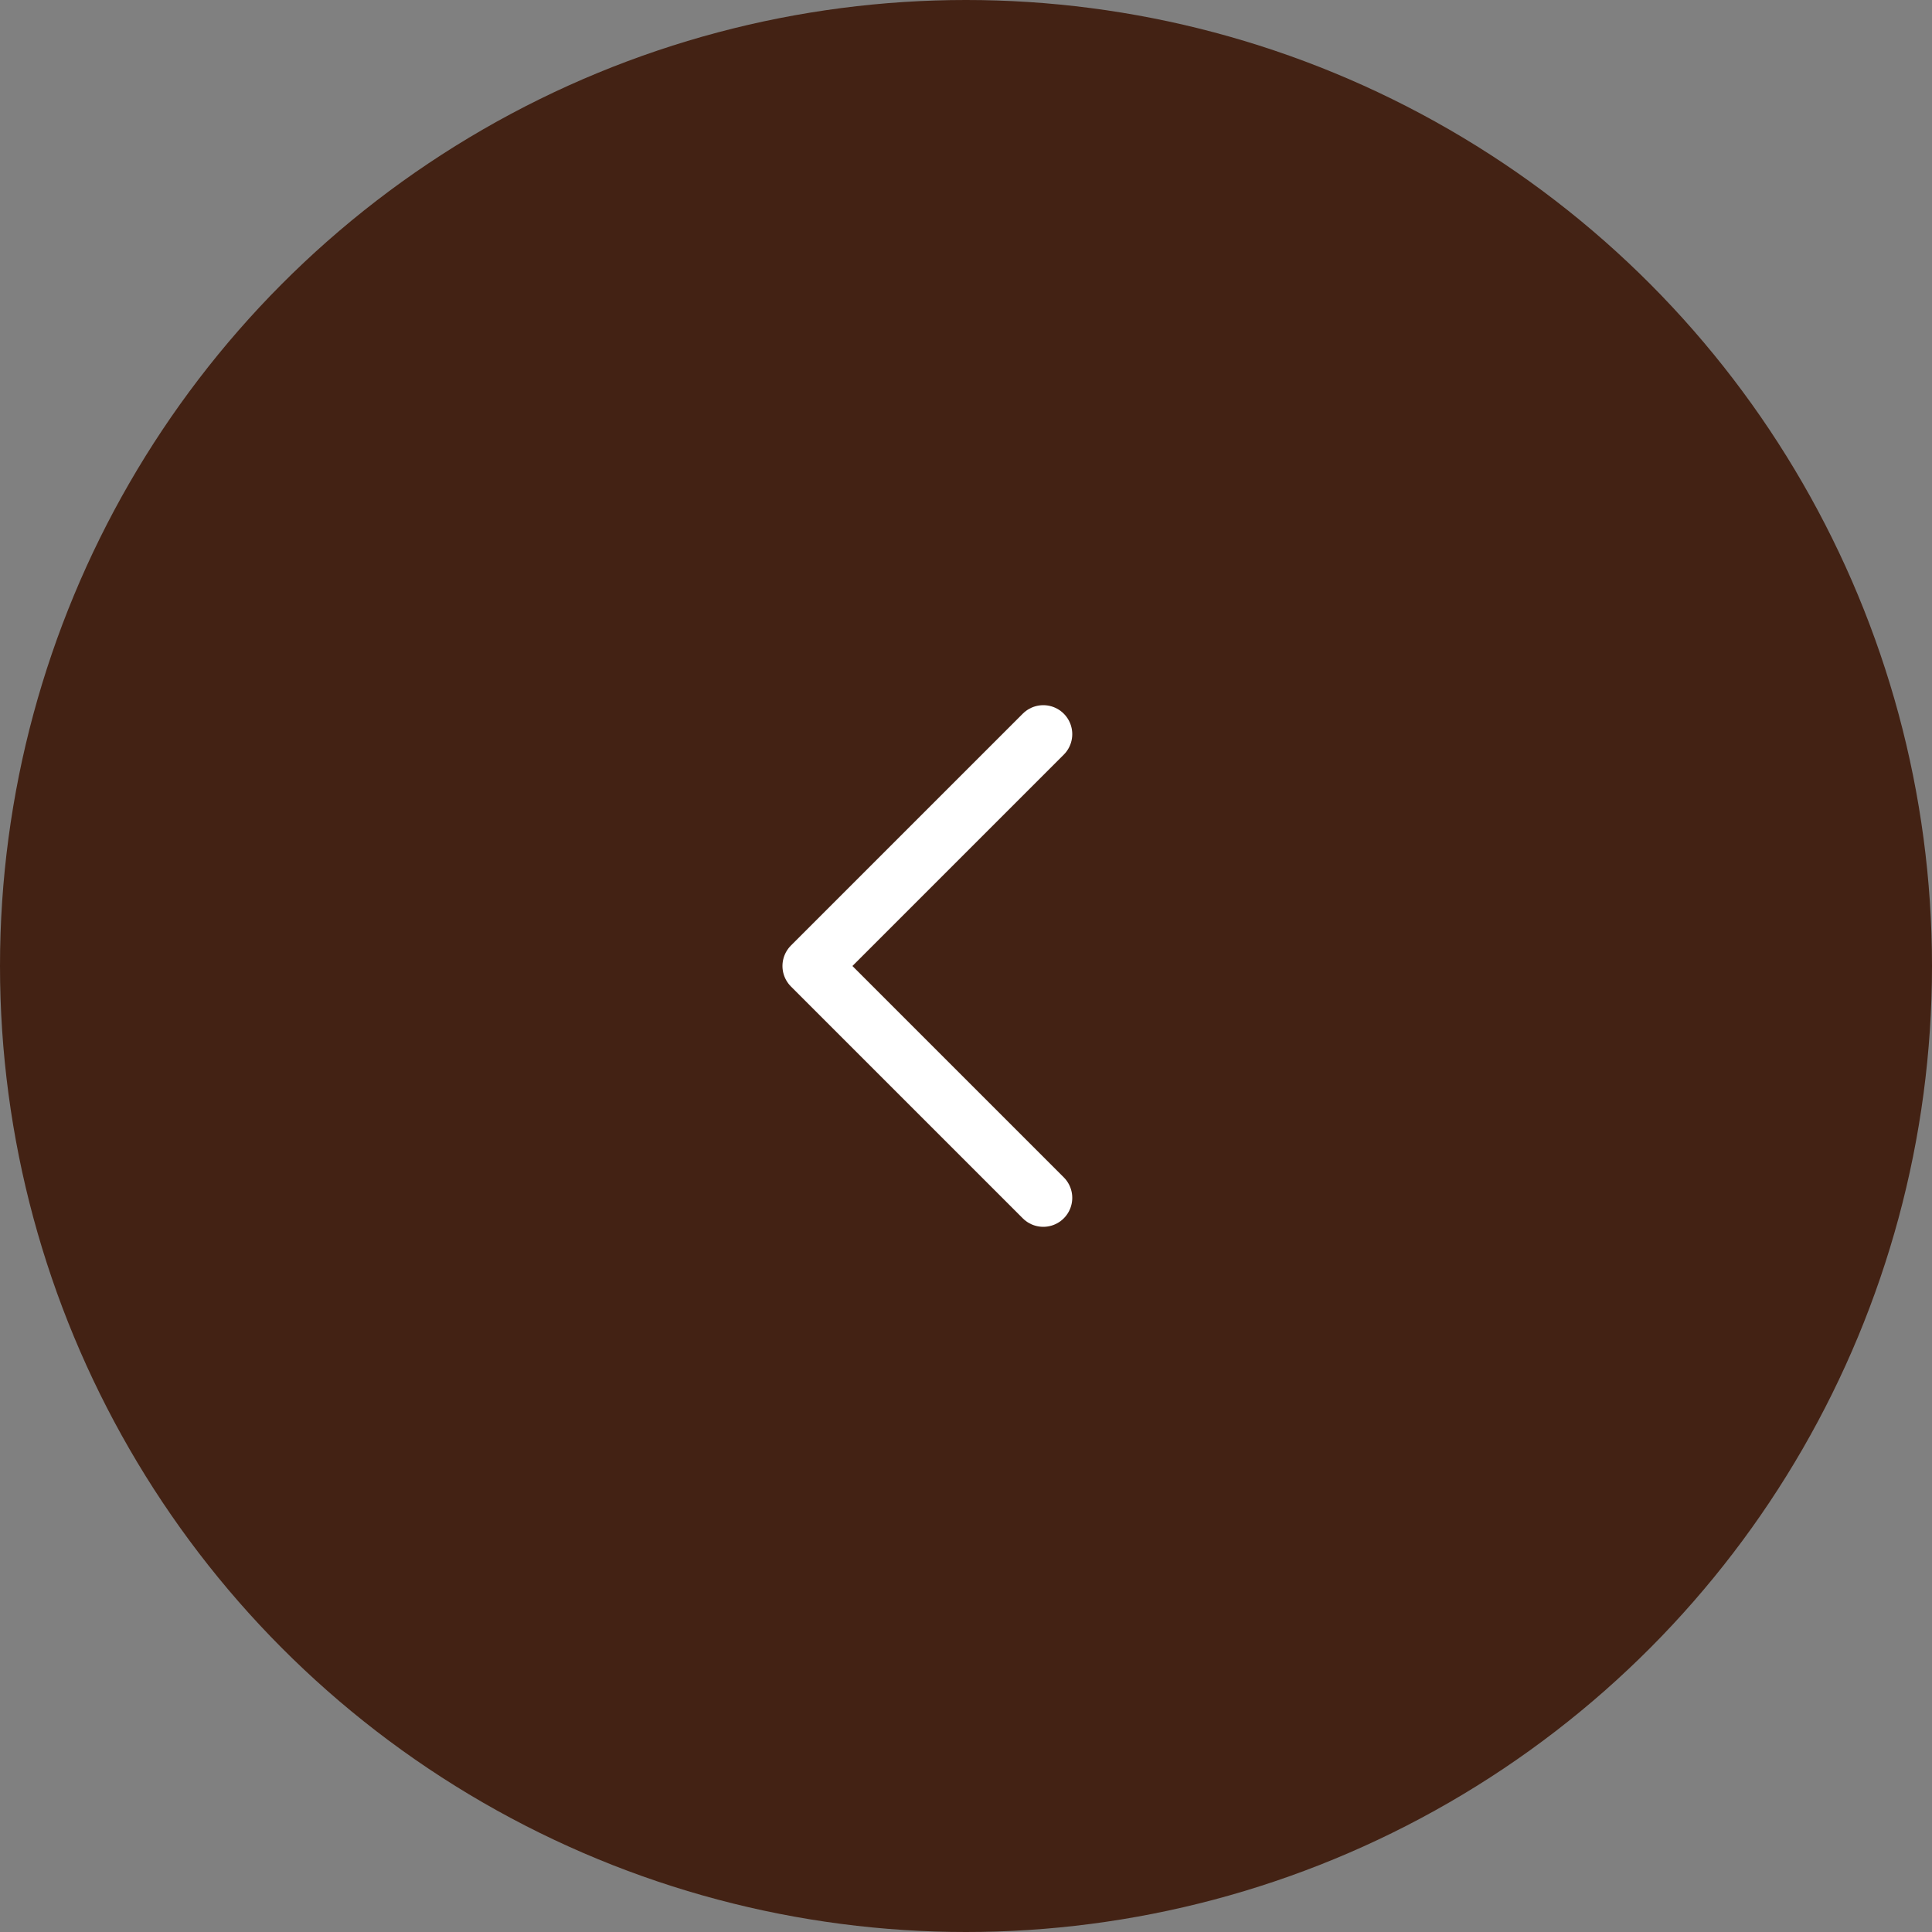 <?xml version="1.0" encoding="UTF-8"?> <svg xmlns="http://www.w3.org/2000/svg" width="50" height="50" viewBox="0 0 50 50" fill="none"><rect x="0" y="0" width="50" height="50" fill="#808080" stroke="none"/><circle cx="25" cy="25" r="25" transform="matrix(-1 0 0 1 50 0)" fill="#432214"></circle><path d="M27 31L21 25L27 19" stroke="white" stroke-width="1.5" stroke-linecap="round" stroke-linejoin="round"></path></svg> 